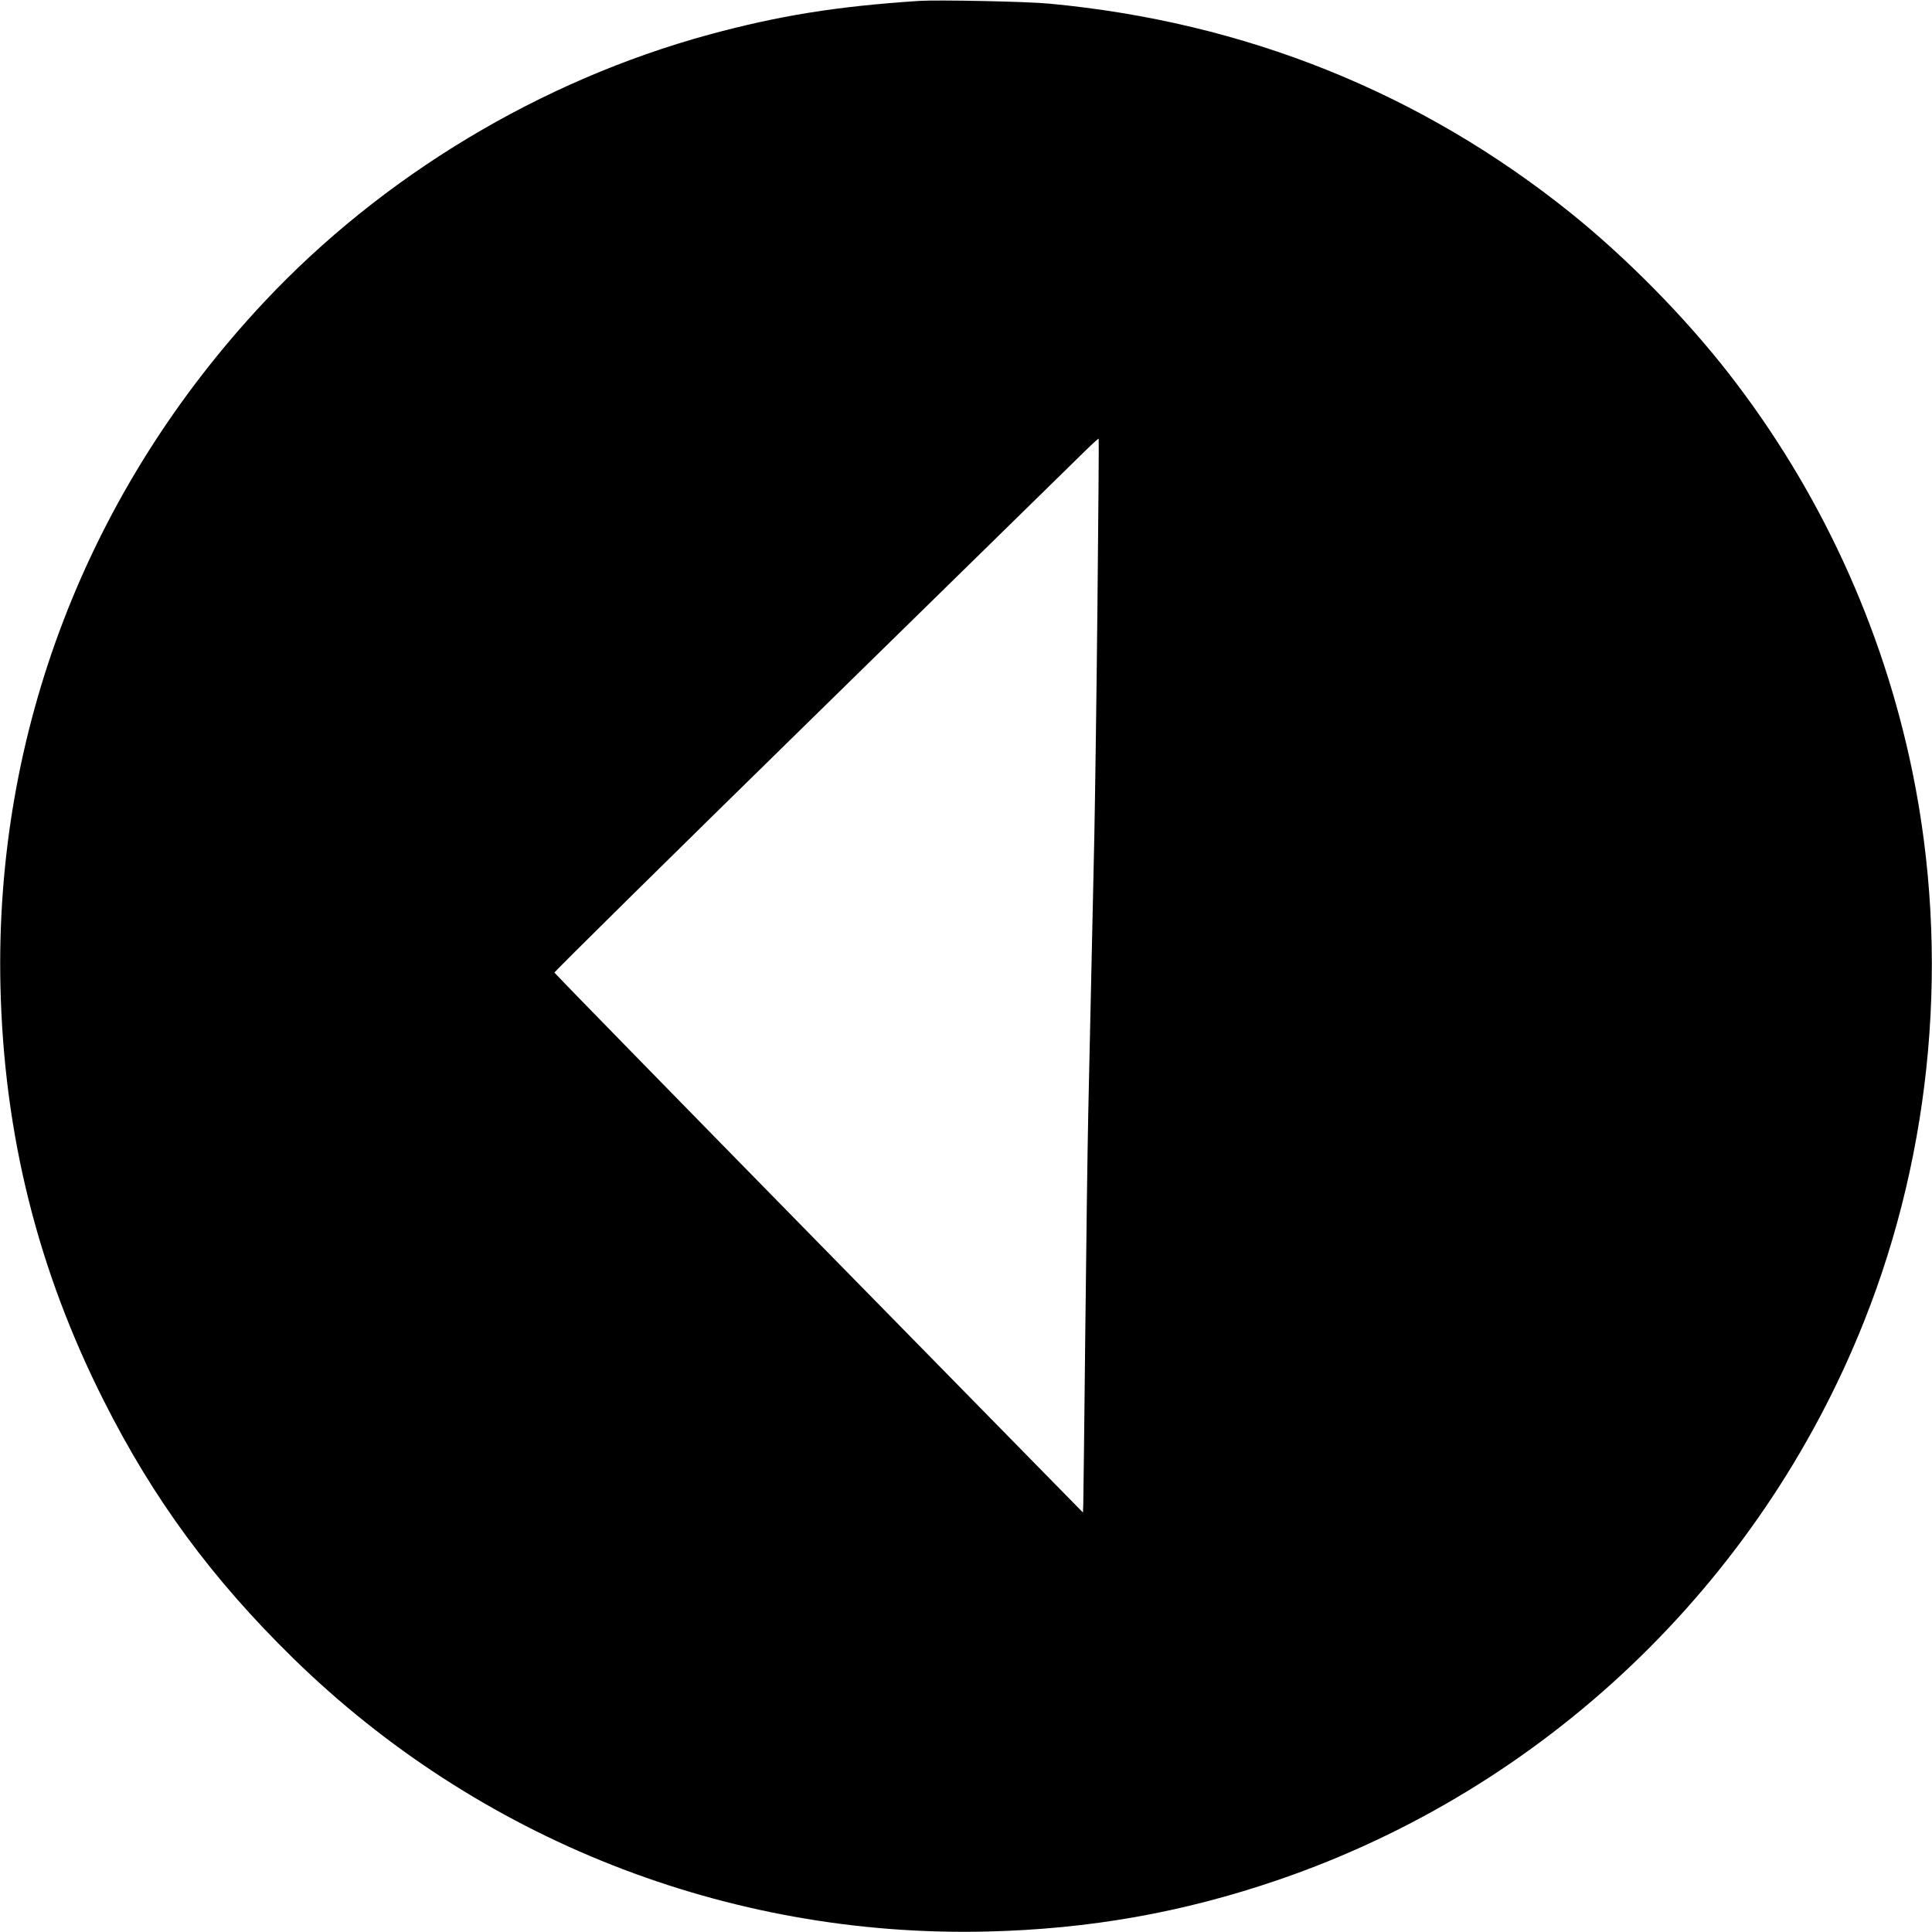  <svg version="1.0" xmlns="http://www.w3.org/2000/svg"
 width="1280pt" height="1280pt" viewBox="0 0 1280 1280"
 preserveAspectRatio="xMidYMid meet"><g transform="translate(0,1280) scale(0.1,-0.1)"
fill="#000000" stroke="none">
<path d="M6090 12794 c-549 -36 -932 -98 -1395 -224 -1113 -304 -2161 -934
-2947 -1773 -1168 -1247 -1784 -2848 -1745 -4532 23 -983 247 -1879 687 -2750
328 -650 715 -1175 1251 -1700 1226 -1200 2879 -1852 4594 -1812 683 16 1303
126 1936 343 1763 604 3186 1960 3878 3697 456 1144 570 2434 321 3645 -198
963 -616 1868 -1220 2642 -290 372 -674 761 -1040 1056 -995 800 -2162 1269
-3460 1390 -145 14 -738 26 -860 18z m1181 -3996 c-6 -601 -16 -1298 -21
-1548 -16 -732 -30 -1364 -40 -1825 -5 -236 -14 -902 -20 -1480 -6 -577 -12
-1076 -13 -1108 l-2 -58 -1750 1784 c-962 981 -1750 1788 -1752 1793 -2 5 773
770 1722 1699 949 930 1760 1724 1803 1766 42 41 79 74 81 73 2 -2 -2 -495 -8
-1096z"/>
</g>
</svg>
